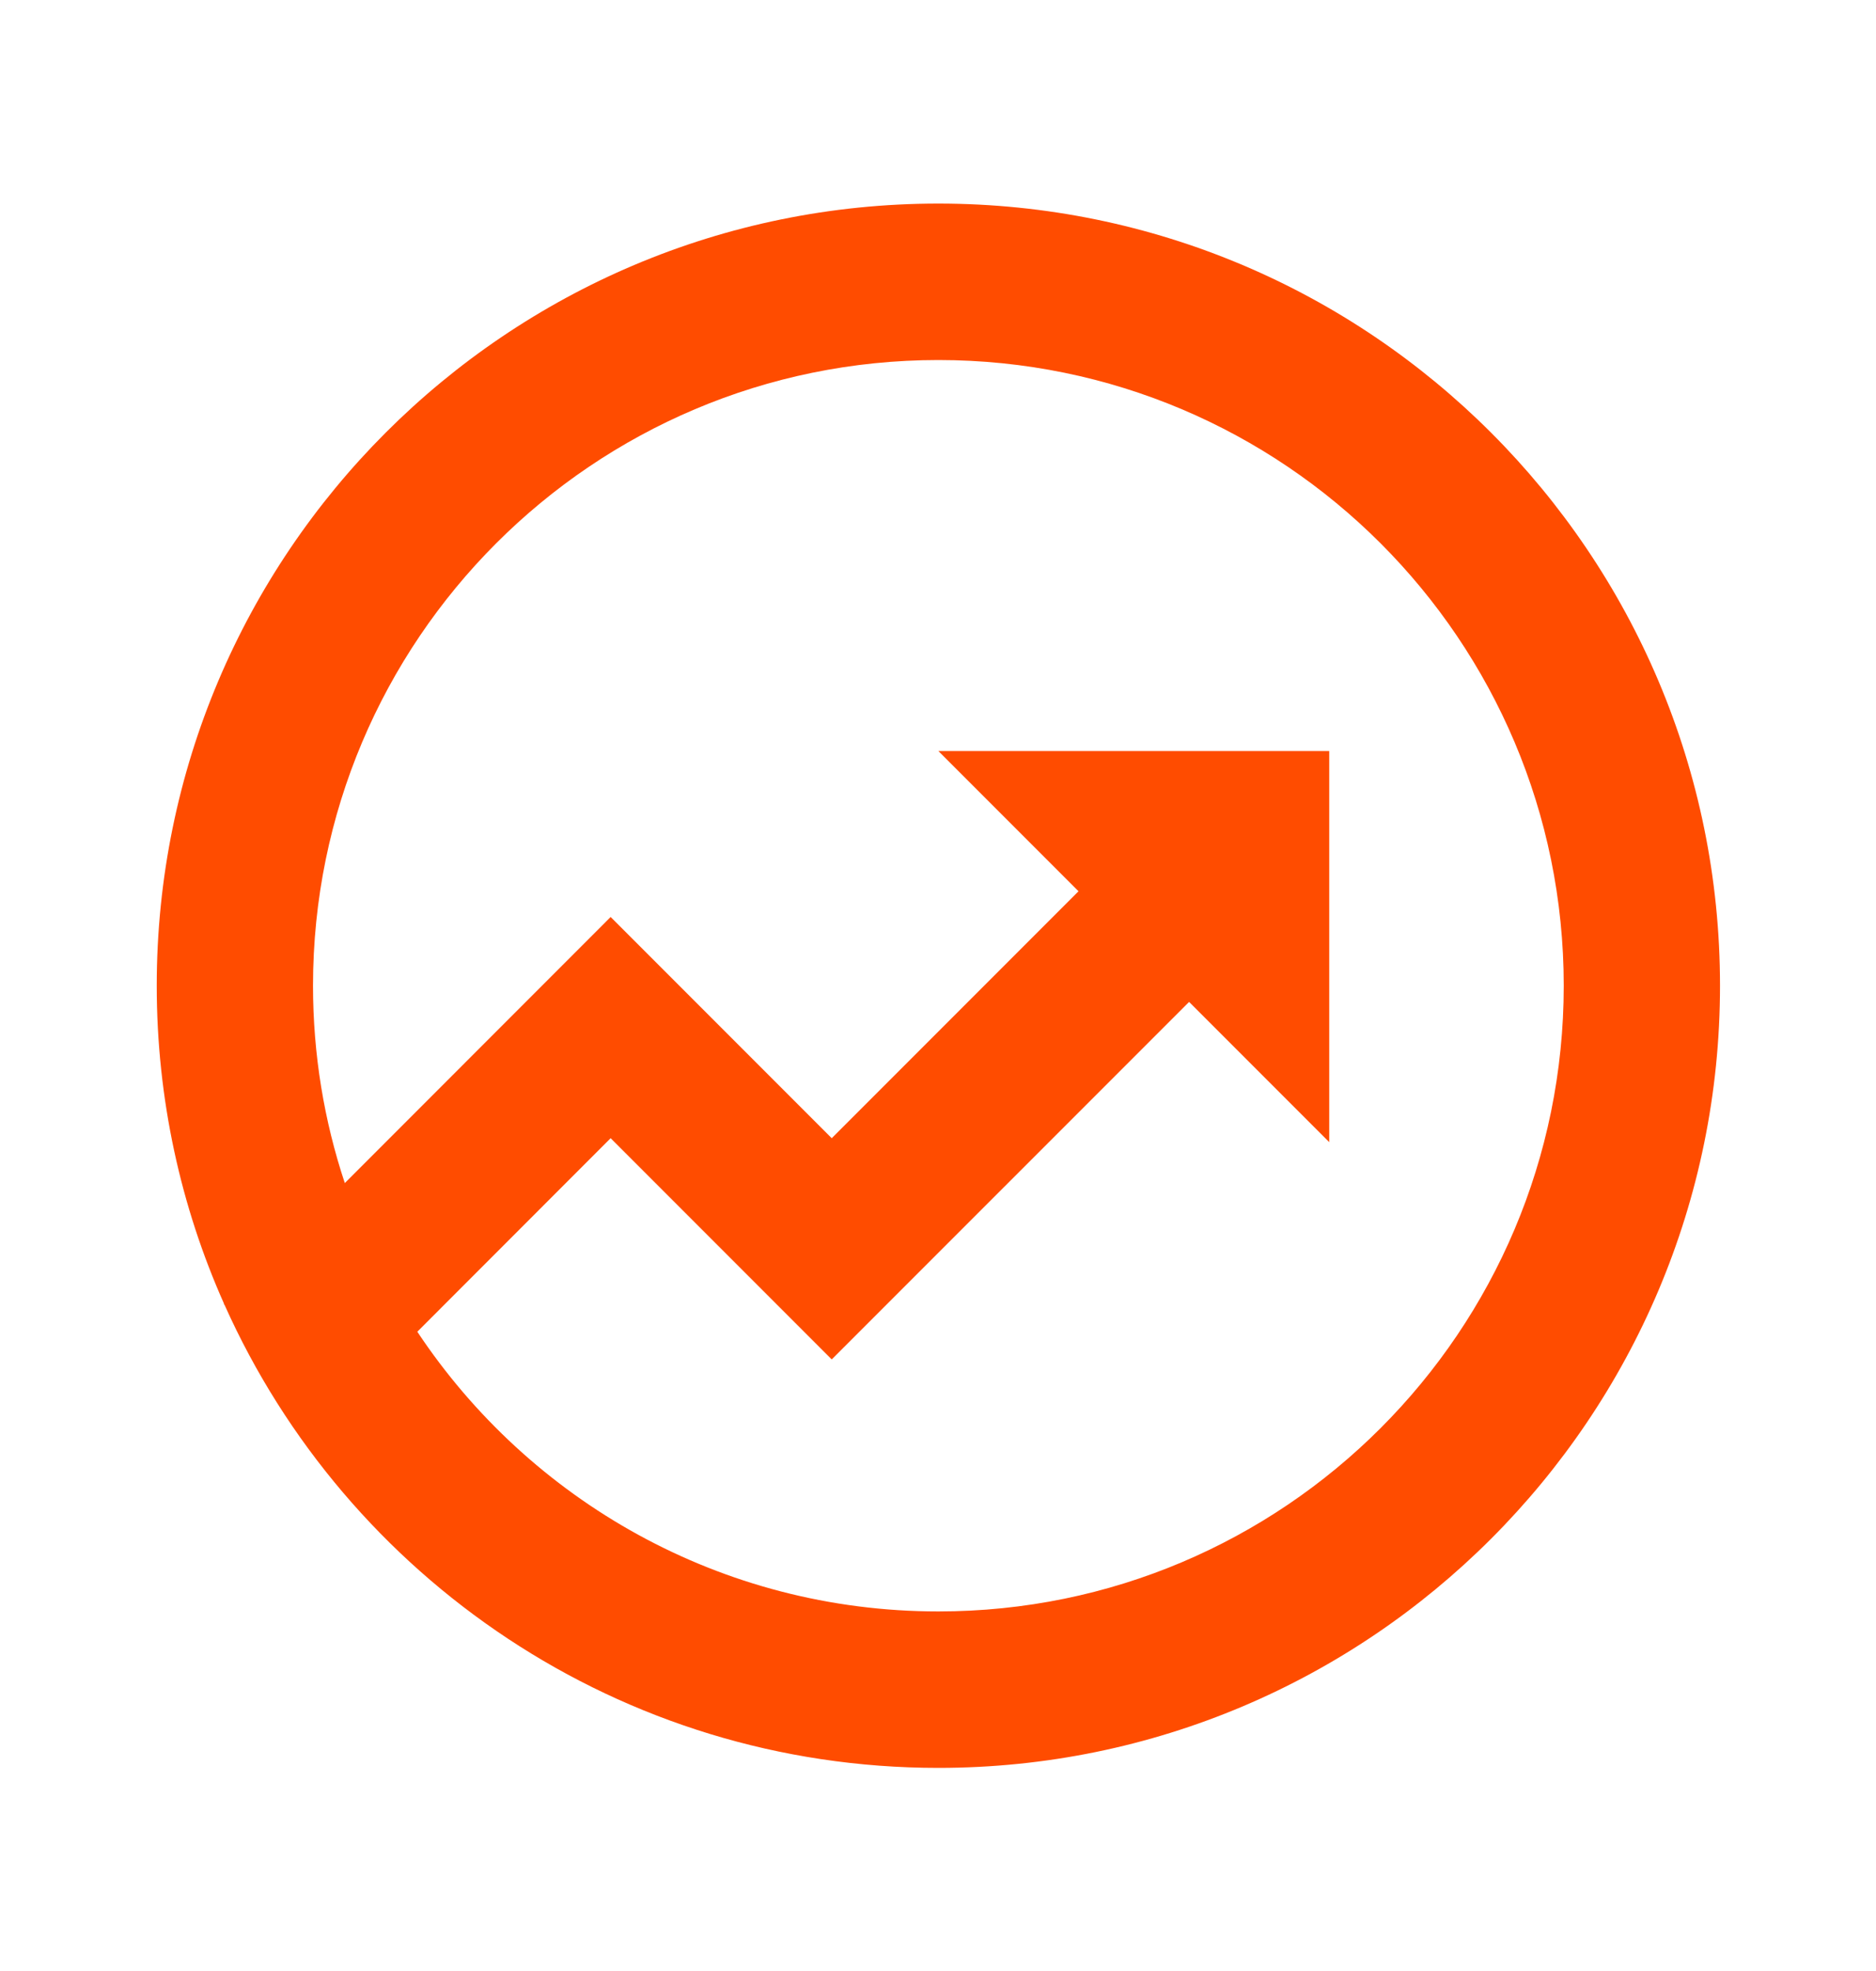 <svg width="20" height="21" viewBox="0 0 20 21" fill="none" xmlns="http://www.w3.org/2000/svg">
<path d="M3.676 12.605L6.51 9.77L8.867 12.127L11.498 9.496L10.004 8.002H14.171V12.169L12.677 10.675L8.867 14.484L6.51 12.127L4.449 14.189C5.643 15.985 7.685 17.169 10.004 17.169C13.686 17.169 16.671 14.184 16.671 10.502C16.671 6.821 13.686 3.836 10.004 3.836C6.322 3.836 3.337 6.821 3.337 10.502C3.337 11.237 3.456 11.944 3.676 12.605ZM2.394 13.903L2.386 13.895L2.389 13.892C1.927 12.856 1.671 11.709 1.671 10.502C1.671 5.9 5.402 2.169 10.004 2.169C14.606 2.169 18.337 5.9 18.337 10.502C18.337 15.105 14.606 18.836 10.004 18.836C6.613 18.836 3.695 16.81 2.394 13.903Z" fill="#FF4C00"/>
</svg>
